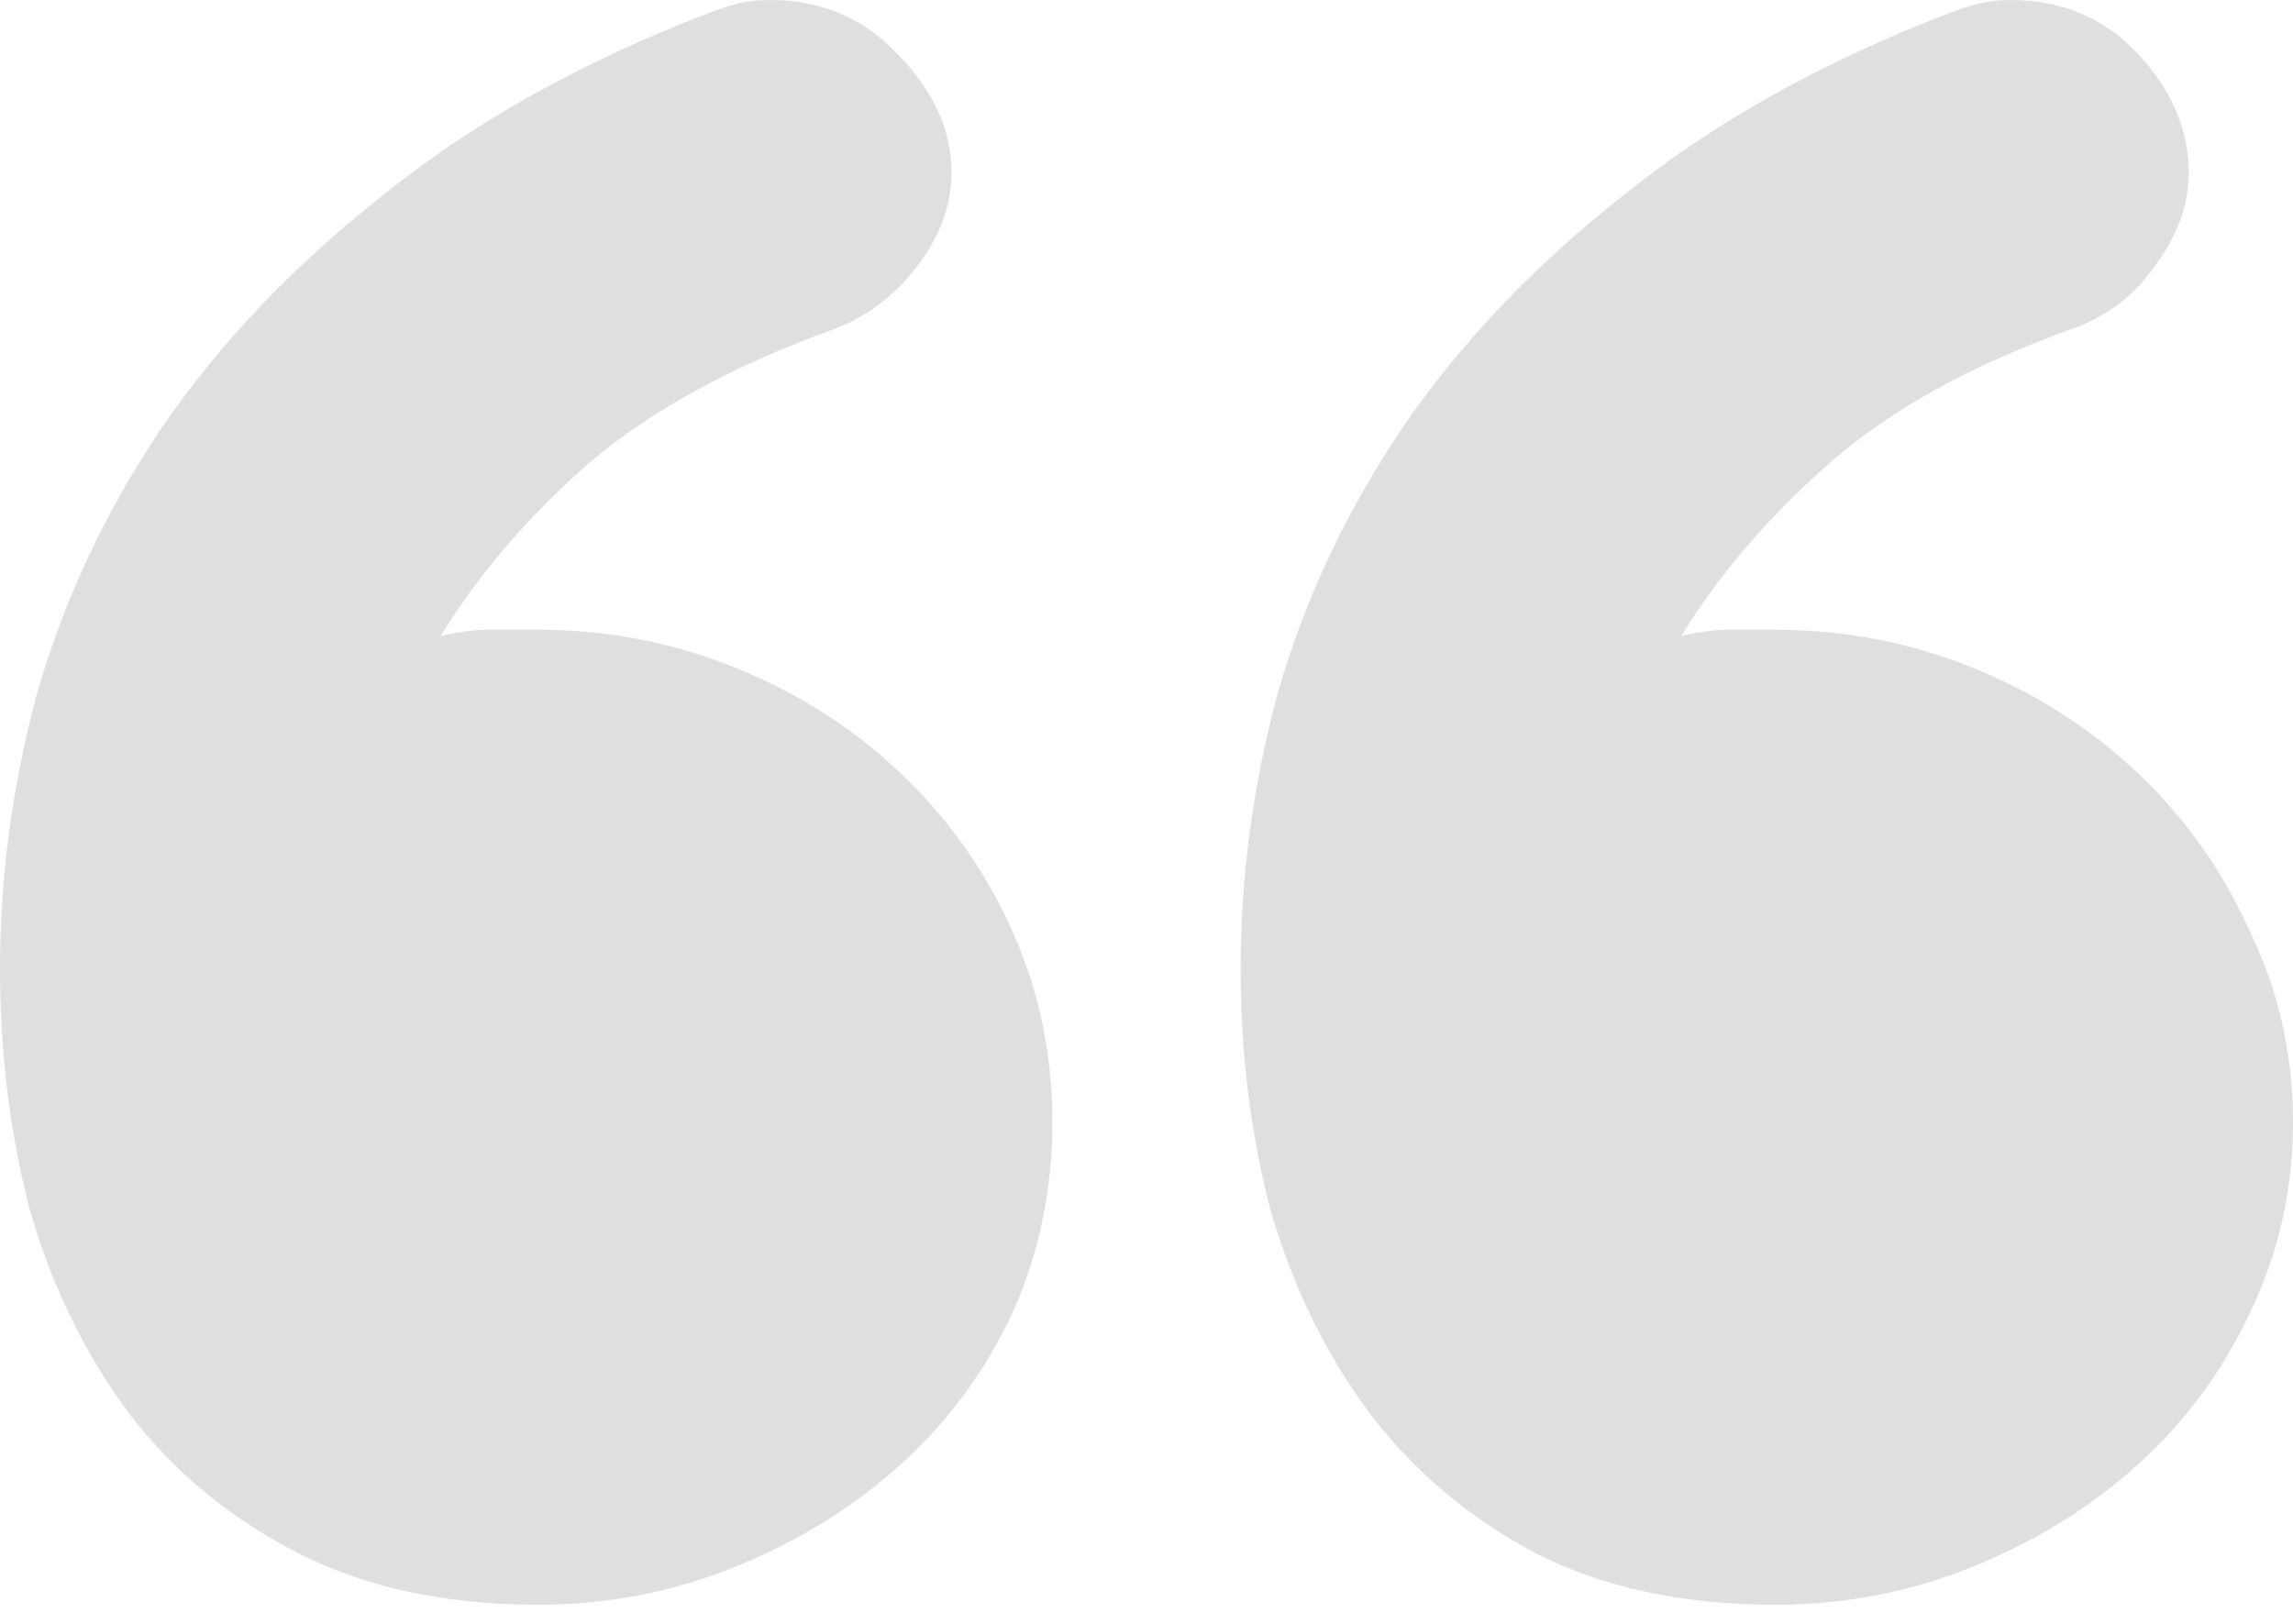 <svg width="24" height="17" viewBox="0 0 24 17" fill="none" xmlns="http://www.w3.org/2000/svg">
<path d="M12.985 10.14C12.985 9.181 13.114 8.222 13.372 7.262C13.654 6.28 14.088 5.355 14.675 4.484C15.284 3.592 16.059 2.778 16.997 2.041C17.936 1.283 19.073 0.647 20.411 0.134C20.528 0.089 20.633 0.056 20.727 0.033C20.821 0.011 20.927 0 21.044 0C21.584 0 22.029 0.19 22.381 0.569C22.733 0.948 22.909 1.361 22.909 1.807C22.909 2.142 22.792 2.465 22.557 2.778C22.346 3.09 22.053 3.313 21.677 3.447C20.622 3.826 19.777 4.295 19.144 4.853C18.51 5.41 17.994 6.013 17.595 6.66C17.783 6.615 17.947 6.593 18.088 6.593C18.229 6.593 18.393 6.593 18.581 6.593C19.308 6.593 20 6.727 20.657 6.994C21.314 7.262 21.889 7.63 22.381 8.099C22.874 8.567 23.261 9.114 23.543 9.739C23.848 10.363 24 11.033 24 11.747C24 12.461 23.848 13.13 23.543 13.755C23.261 14.357 22.874 14.881 22.381 15.328C21.889 15.774 21.314 16.131 20.657 16.398C20 16.666 19.308 16.8 18.581 16.8C17.619 16.8 16.786 16.622 16.082 16.265C15.402 15.908 14.827 15.428 14.358 14.825C13.889 14.201 13.537 13.487 13.302 12.684C13.091 11.88 12.985 11.033 12.985 10.14ZM0 10.14C0 9.181 0.129 8.222 0.387 7.262C0.669 6.28 1.103 5.355 1.689 4.484C2.299 3.592 3.073 2.778 4.012 2.041C4.95 1.283 6.088 0.647 7.425 0.134C7.543 0.089 7.648 0.056 7.742 0.033C7.836 0.011 7.941 0 8.059 0C8.598 0 9.044 0.19 9.396 0.569C9.771 0.948 9.959 1.361 9.959 1.807C9.959 2.142 9.842 2.465 9.607 2.778C9.372 3.09 9.079 3.313 8.727 3.447C7.672 3.826 6.815 4.295 6.158 4.853C5.525 5.41 5.009 6.013 4.61 6.66C4.798 6.615 4.962 6.593 5.103 6.593C5.267 6.593 5.443 6.593 5.63 6.593C6.358 6.593 7.05 6.727 7.707 6.994C8.364 7.262 8.938 7.63 9.431 8.099C9.924 8.567 10.311 9.114 10.592 9.739C10.874 10.363 11.015 11.033 11.015 11.747C11.015 12.461 10.874 13.13 10.592 13.755C10.311 14.357 9.924 14.881 9.431 15.328C8.938 15.774 8.364 16.131 7.707 16.398C7.05 16.666 6.358 16.8 5.63 16.8C4.669 16.8 3.836 16.622 3.132 16.265C2.428 15.908 1.842 15.428 1.372 14.825C0.903 14.201 0.551 13.487 0.317 12.684C0.106 11.88 0 11.033 0 10.14Z" fill="#808080" fill-opacity="0.25"/>
</svg>

